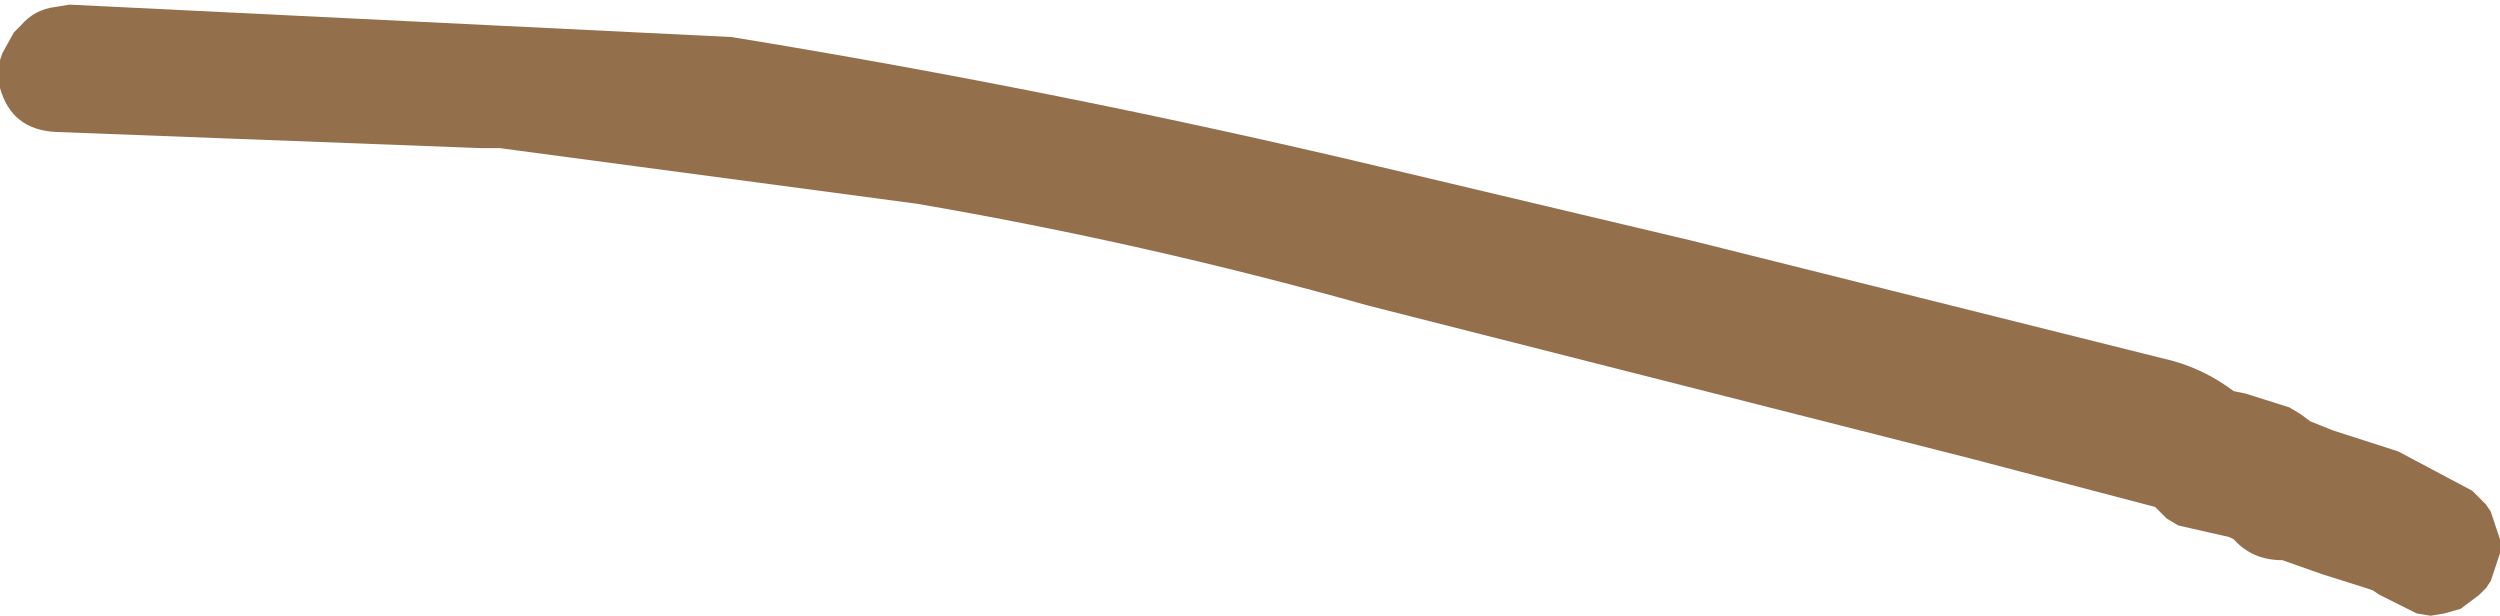 <?xml version="1.0" encoding="UTF-8" standalone="no"?>
<svg xmlns:xlink="http://www.w3.org/1999/xlink" height="13.3px" width="54.0px" xmlns="http://www.w3.org/2000/svg">
  <g transform="matrix(1.0, 0.0, 0.0, 1.0, 152.7, -26.2)">
    <path d="M-103.25 35.0 L-103.0 35.15 -102.8 35.3 -102.3 35.5 -100.9 35.95 -99.3 36.8 -99.0 37.1 -98.9 37.25 -98.8 37.55 -98.75 37.7 -98.7 37.85 -98.7 38.0 -98.7 38.15 -98.75 38.3 -98.85 38.6 -98.9 38.75 -99.0 38.9 -99.15 39.05 -99.55 39.35 -99.9 39.45 -100.2 39.5 -100.5 39.45 -101.3 39.05 -101.45 38.95 -101.6 38.9 -102.55 38.6 -103.4 38.3 Q-104.05 38.3 -104.45 37.85 L-104.55 37.8 -105.65 37.55 -105.9 37.4 -106.15 37.15 -110.15 36.1 -123.15 32.8 Q-127.95 31.45 -132.9 30.6 L-141.9 29.4 -142.3 29.4 -151.5 29.05 Q-152.45 29.0 -152.7 28.1 L-152.7 27.95 -152.7 27.8 -152.7 27.65 -152.7 27.5 -152.65 27.35 -152.4 26.9 -152.25 26.75 Q-151.95 26.4 -151.5 26.35 L-151.2 26.3 -136.9 27.0 Q-129.85 28.15 -122.9 29.8 L-116.15 31.4 -105.75 34.0 Q-105.05 34.2 -104.45 34.65 L-104.2 34.7 -103.25 35.0" fill="#946f4b" fill-rule="evenodd" stroke="none"/>
  </g>
</svg>
